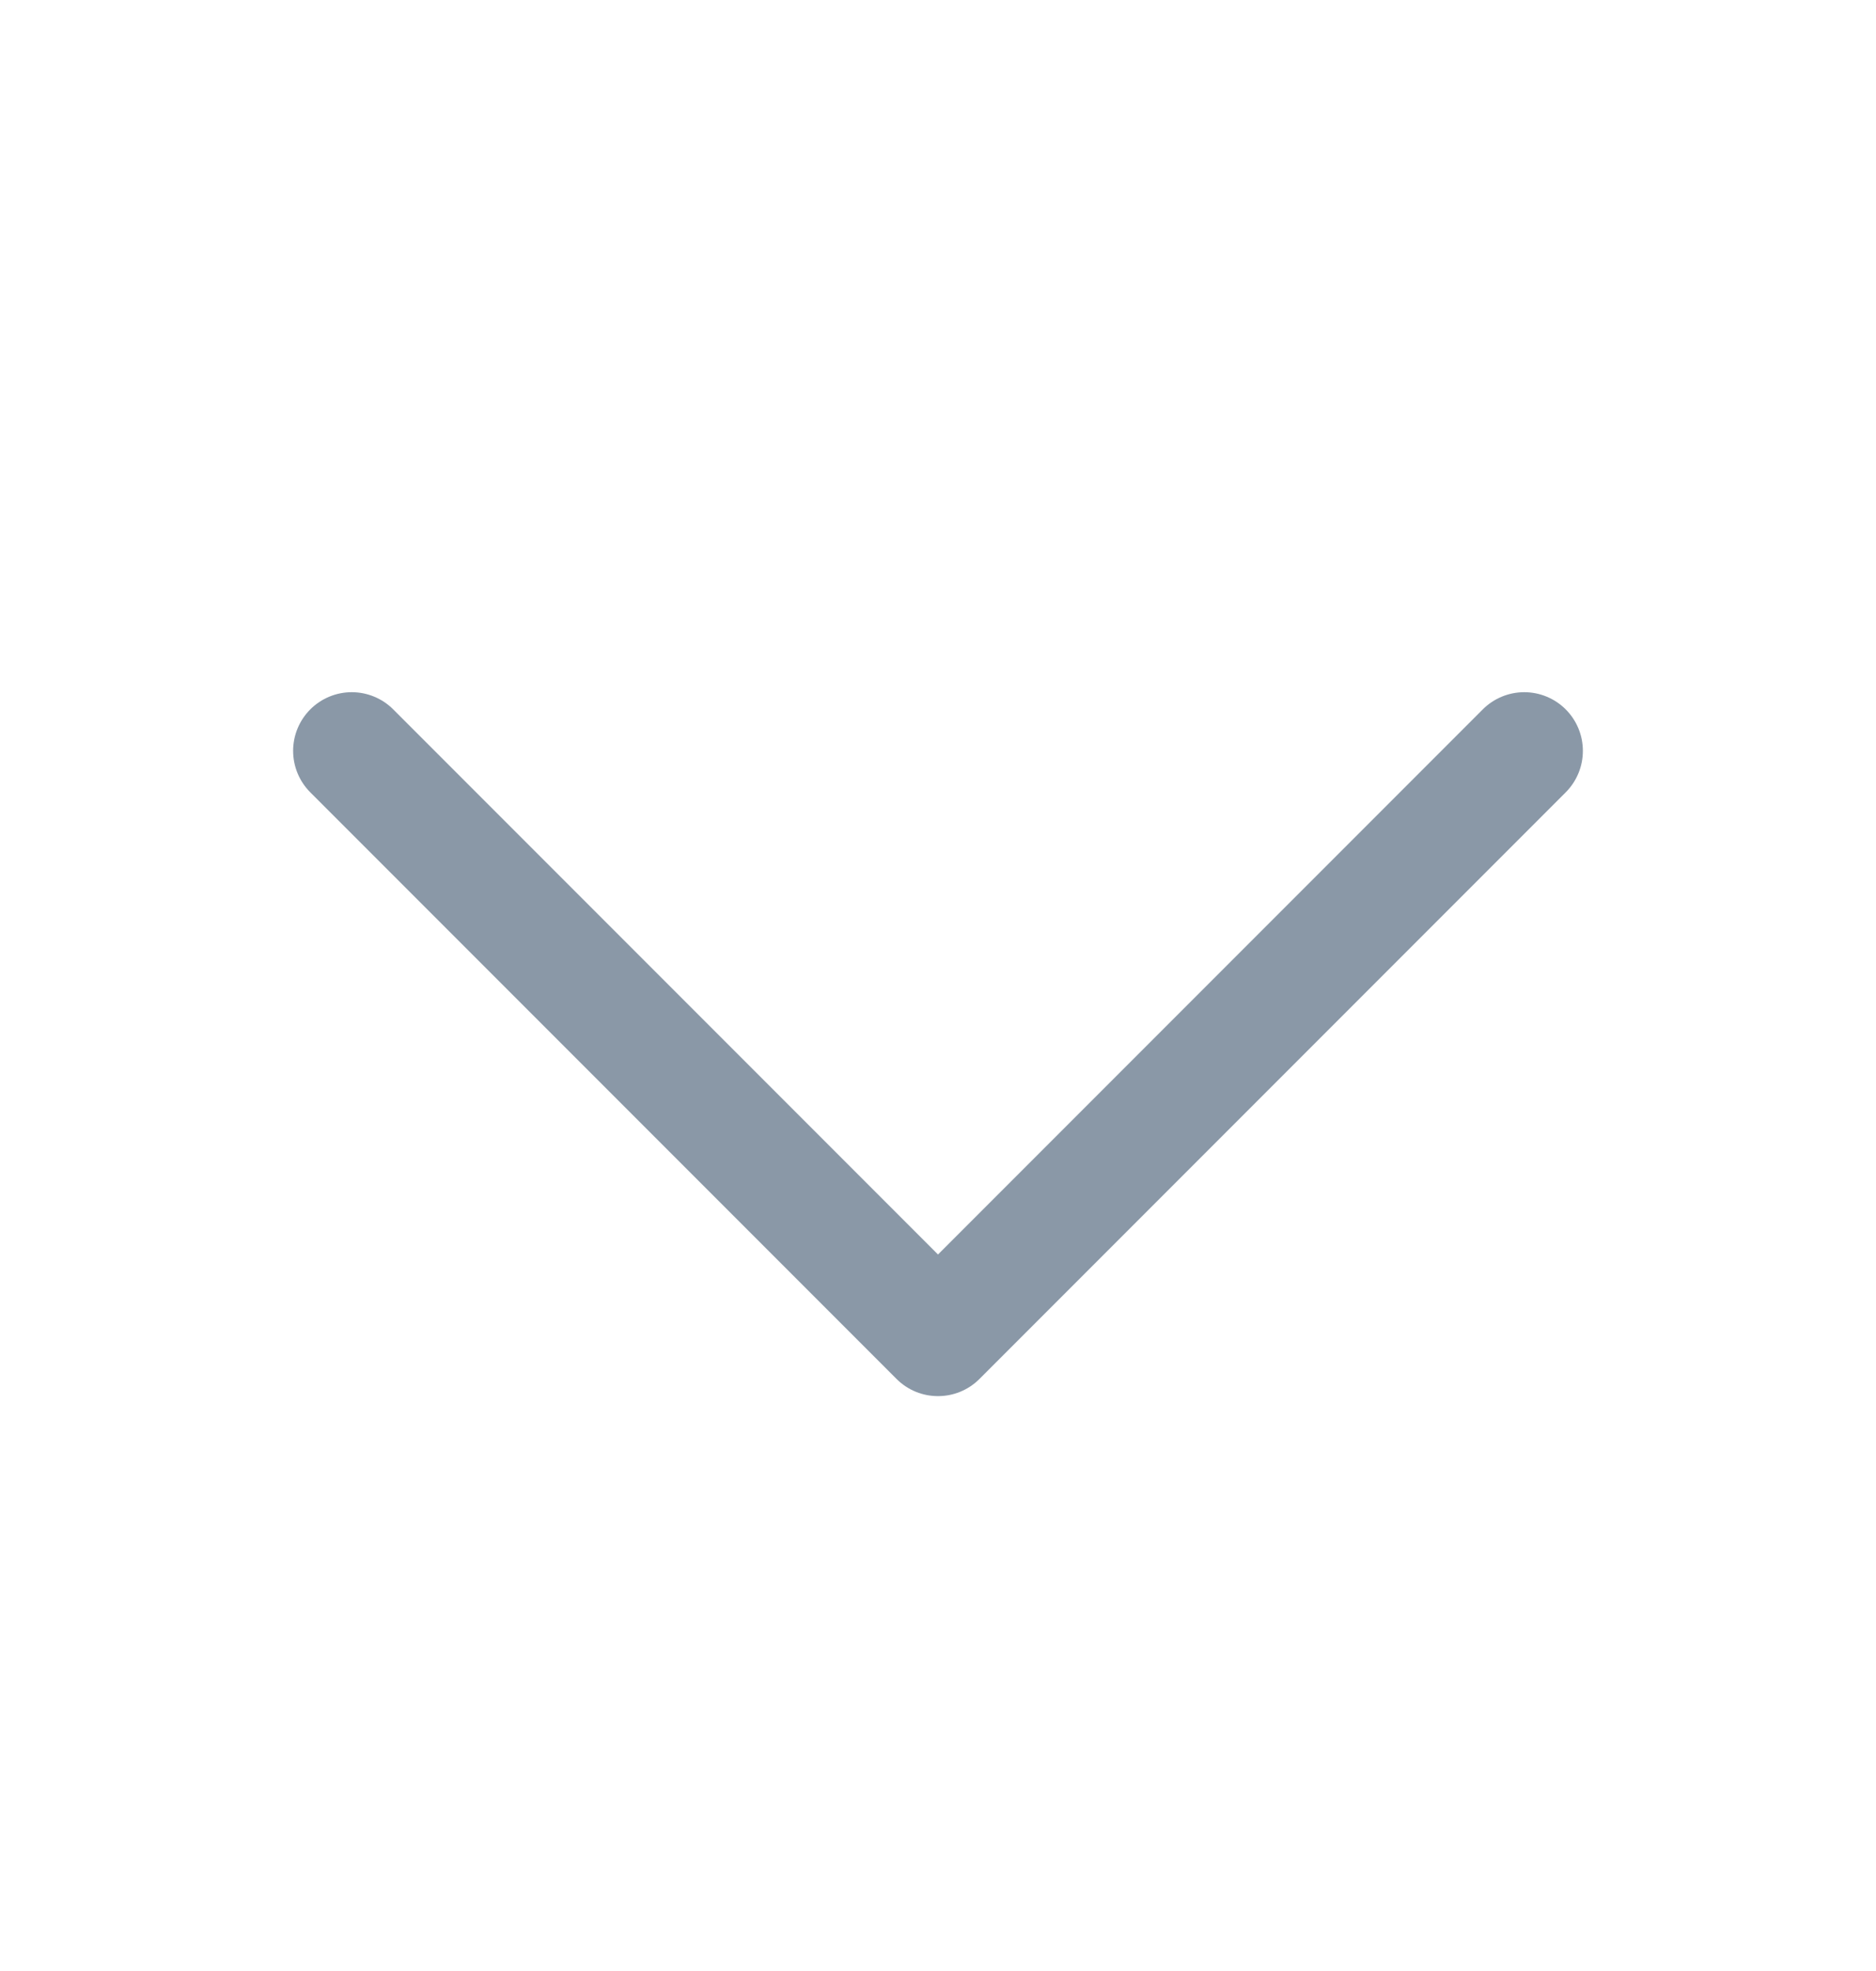 <svg width="20" height="21" viewBox="0 0 20 21" fill="none" xmlns="http://www.w3.org/2000/svg">
<path d="M4.192 7.558C4.075 7.441 3.916 7.375 3.75 7.375C3.584 7.375 3.425 7.441 3.308 7.558C3.191 7.675 3.125 7.834 3.125 8C3.125 8.166 3.191 8.325 3.308 8.442L9.558 14.692C9.802 14.936 10.198 14.936 10.442 14.692L16.692 8.442C16.809 8.325 16.875 8.166 16.875 8C16.875 7.834 16.809 7.675 16.692 7.558C16.575 7.441 16.416 7.375 16.25 7.375C16.084 7.375 15.925 7.441 15.808 7.558L10 13.366L4.192 7.558Z" fill="#8A98A7"/>
</svg>
